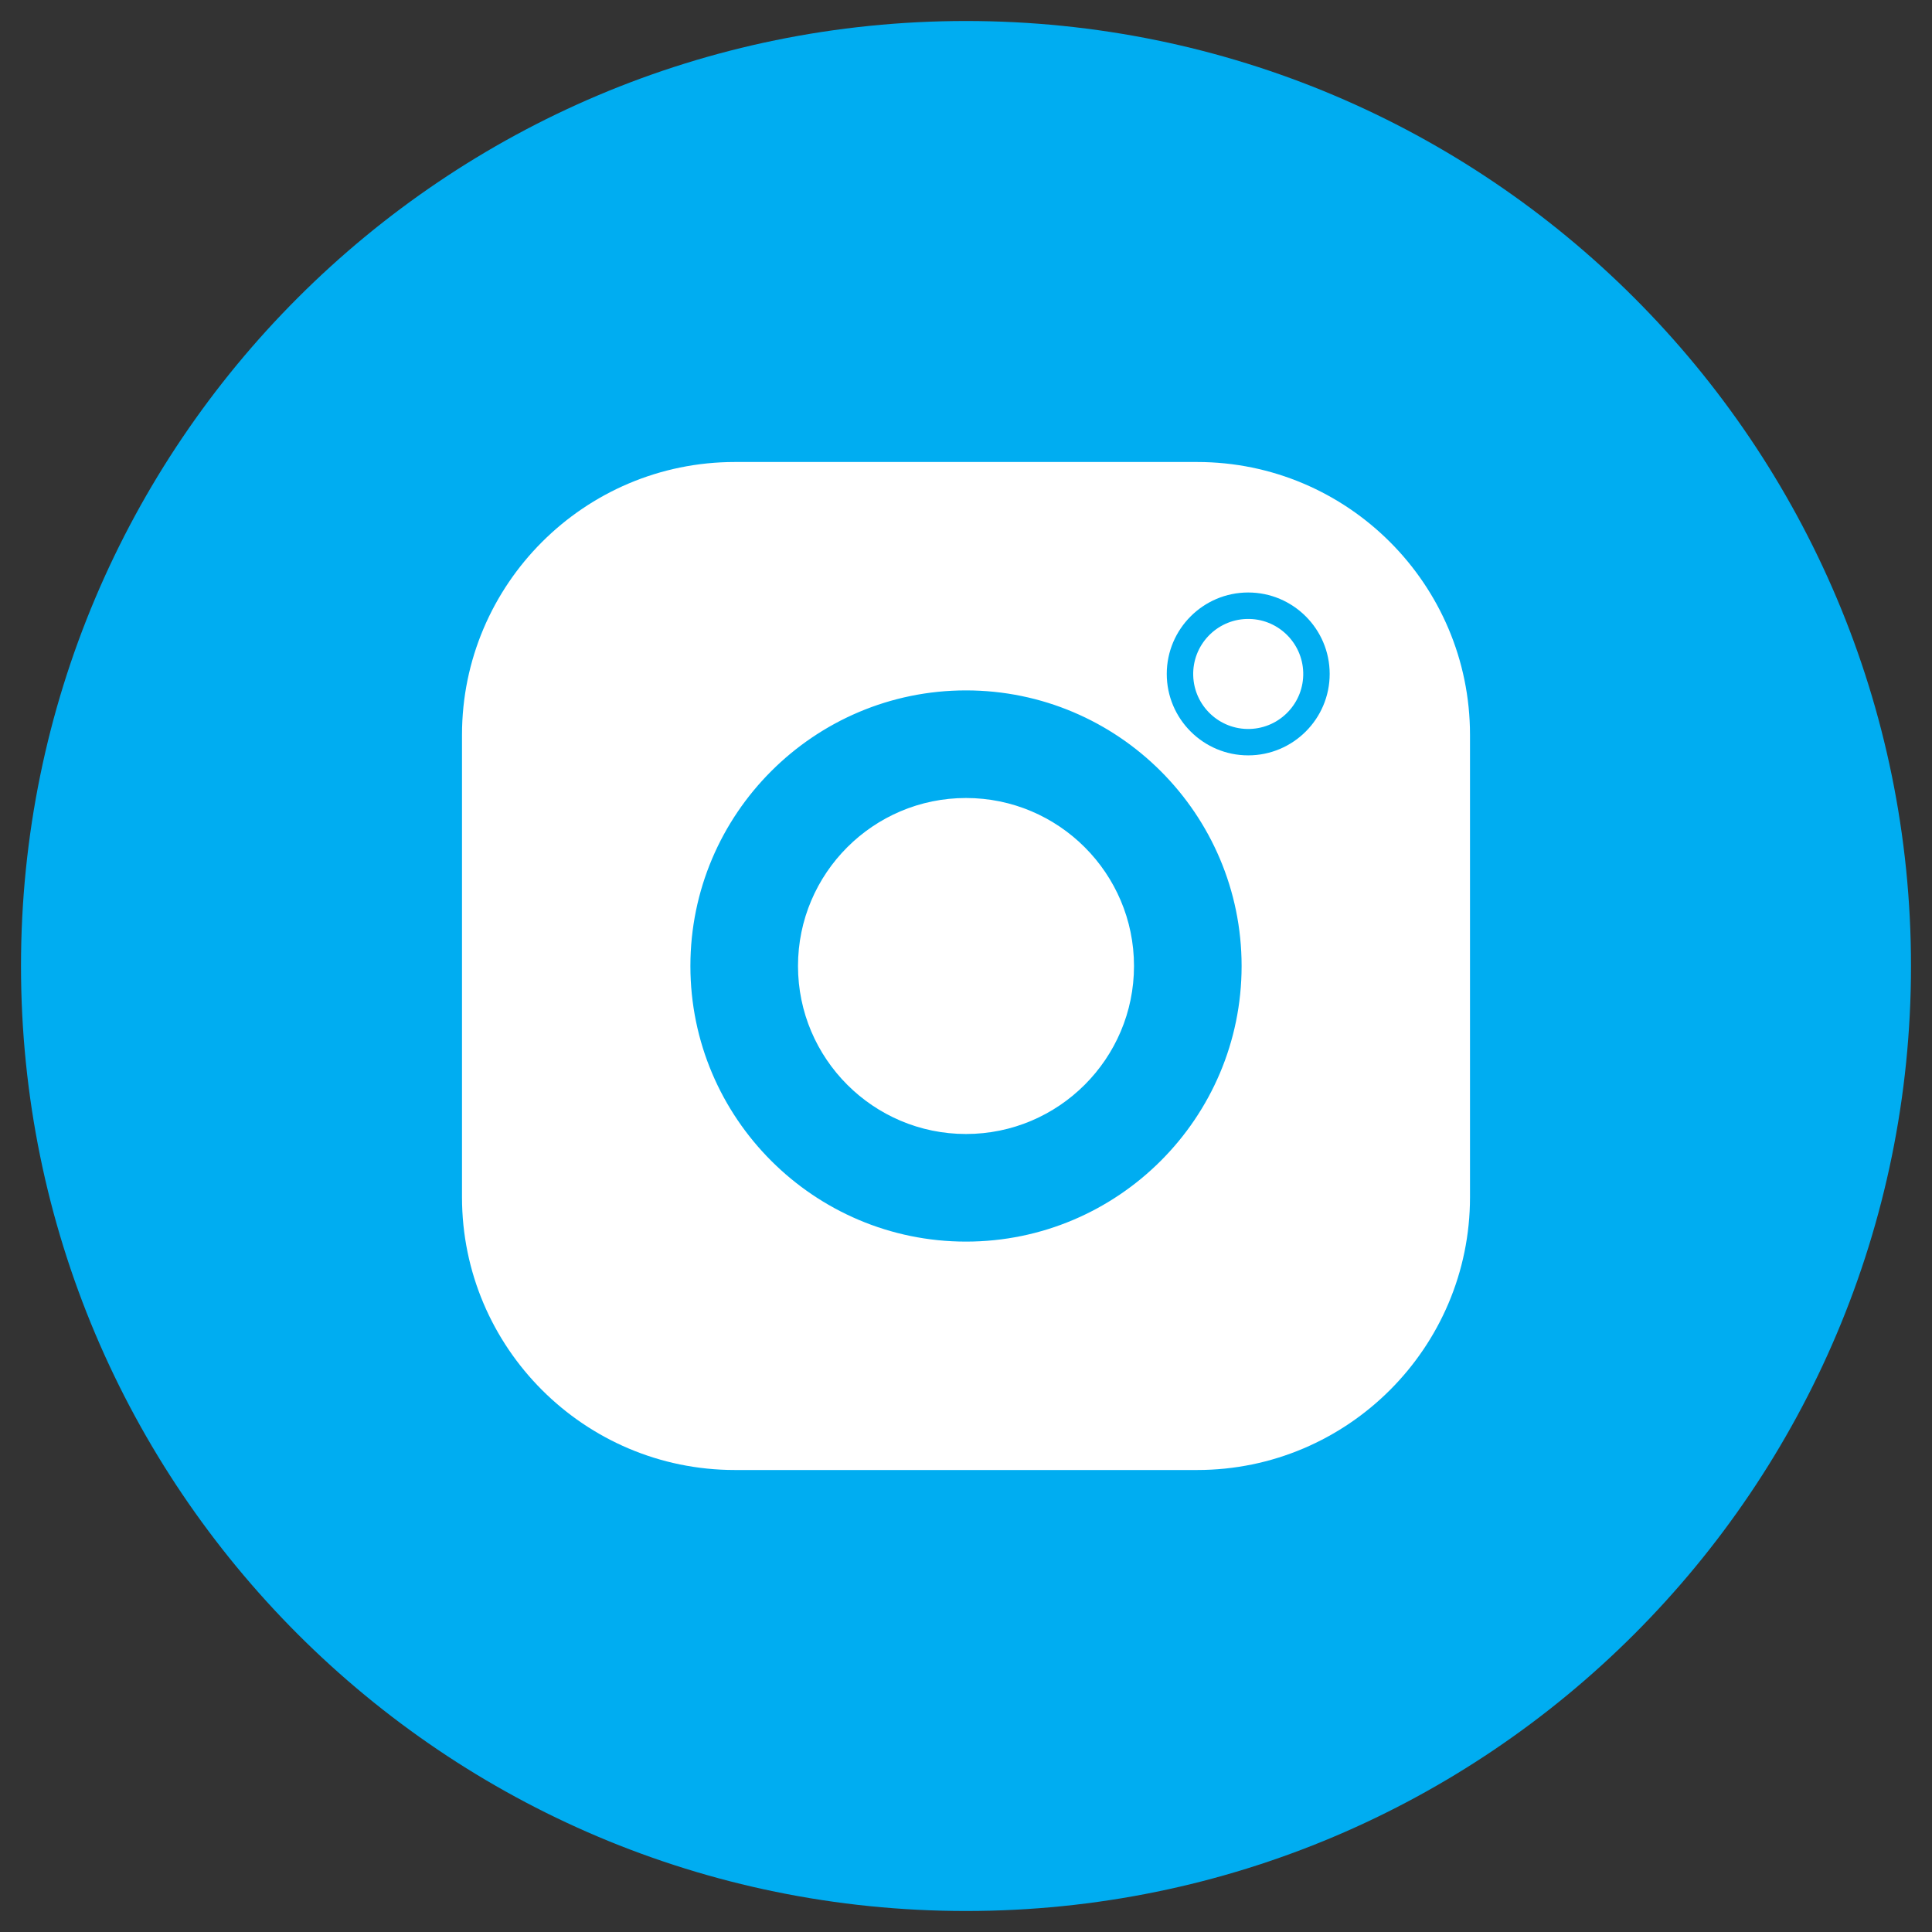<?xml version="1.0" encoding="UTF-8"?> <svg xmlns="http://www.w3.org/2000/svg" width="46" height="46" viewBox="0 0 46 46" fill="none"><rect x="0" y="0" width="46" height="46" fill="#333333" stroke="none"/> <path d="M23 45.5C35.426 45.5 45.5 35.426 45.5 23C45.5 10.574 35.426 0.5 23 0.5C10.574 0.5 0.5 10.574 0.5 23C0.5 35.426 10.574 45.5 23 45.5Z" fill="#00ADF1"></path> <path fill-rule="evenodd" clip-rule="evenodd" d="M28.503 11H17.497C13.914 11 11 13.914 11 17.497V28.504C11 32.086 13.914 35 17.497 35H28.504C32.086 35 35 32.086 35 28.504V17.497C35 13.914 32.086 11 28.503 11ZM23 29.562C19.381 29.562 16.438 26.619 16.438 23C16.438 19.381 19.381 16.438 23 16.438C26.619 16.438 29.562 19.381 29.562 23C29.562 26.619 26.619 29.562 23 29.562ZM29.719 17.985C28.65 17.985 27.78 17.116 27.78 16.046C27.78 14.977 28.65 14.107 29.719 14.107C30.788 14.107 31.659 14.977 31.659 16.046C31.659 17.116 30.788 17.985 29.719 17.985ZM23 19C20.794 19 19 20.794 19 23C19 25.206 20.794 27 23 27C25.206 27 27 25.206 27 23C27 20.794 25.206 19 23 19ZM28.41 16.085C28.389 15.363 28.959 14.758 29.681 14.737C30.404 14.716 31.008 15.286 31.029 16.009C31.05 16.731 30.48 17.335 29.757 17.356C29.035 17.377 28.431 16.807 28.41 16.085Z" fill="white"></path> </svg> 